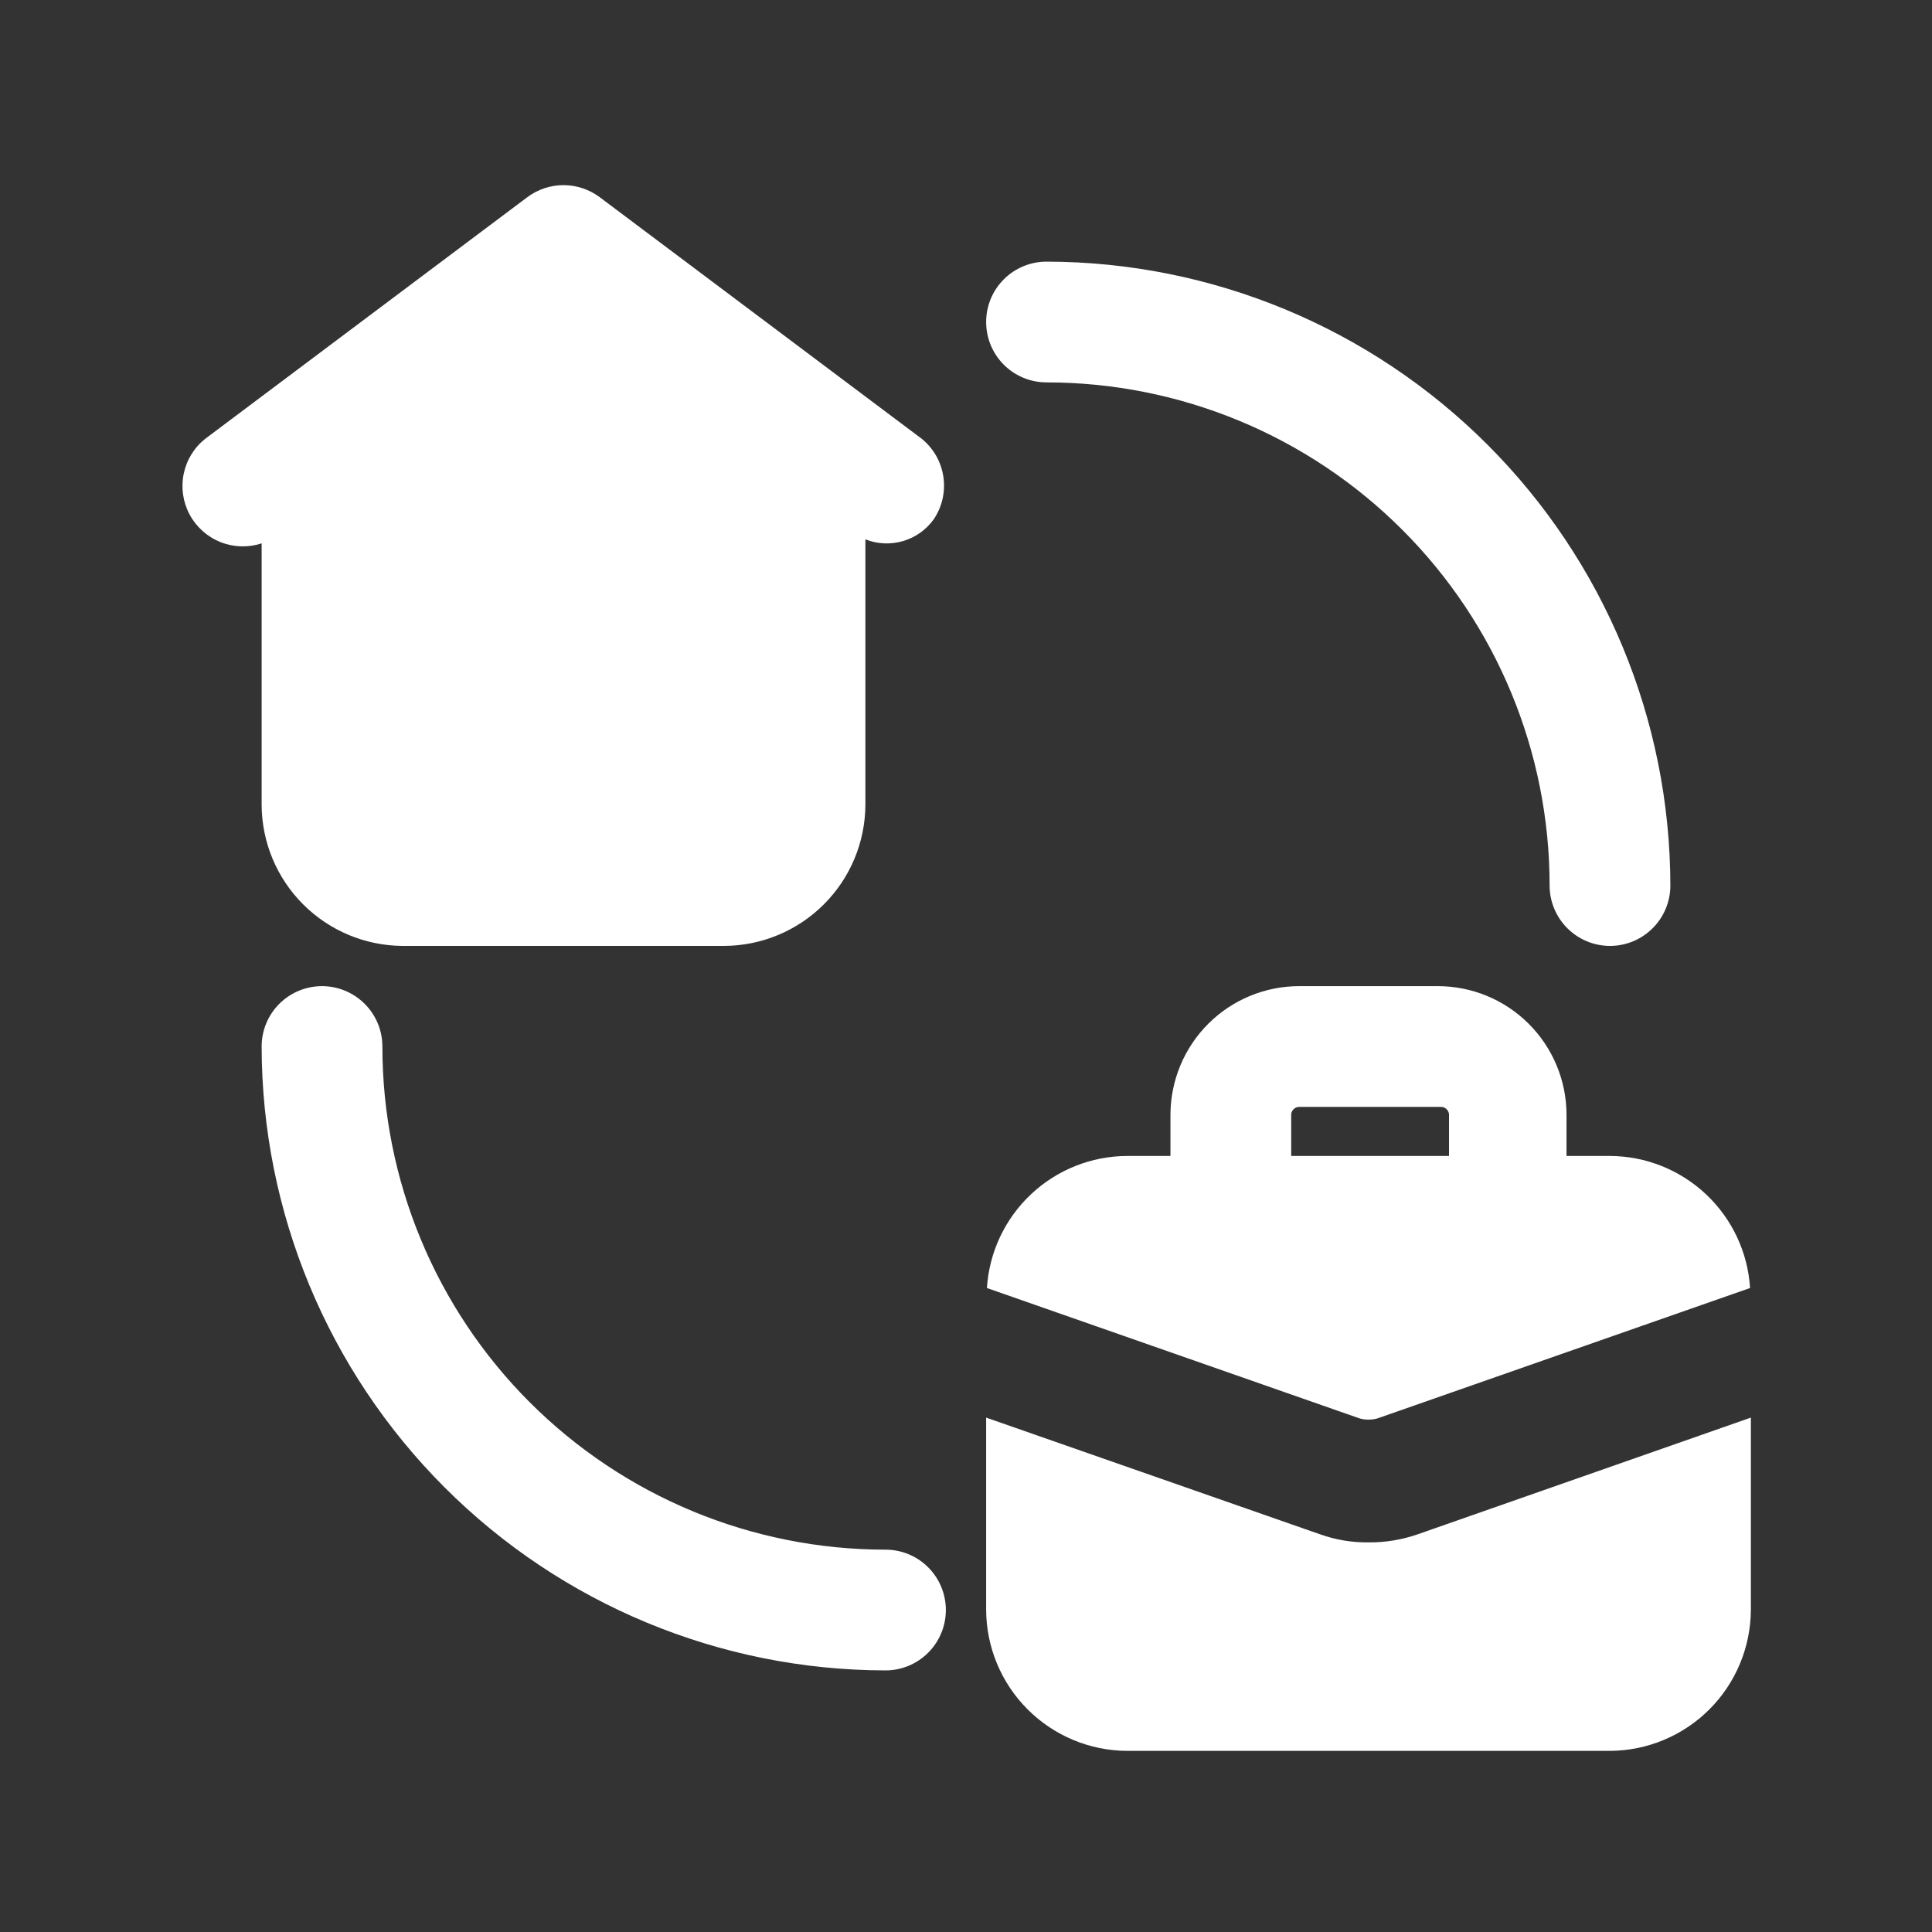 <svg xmlns="http://www.w3.org/2000/svg" width="40" height="40" viewBox="0 0 40 40" fill="none"><rect x="0" y="0" width="40" height="40" fill="#333333" stroke="none"/><path d="M36.25 29.35V33.334C36.245 34.106 35.937 34.845 35.391 35.391C34.845 35.937 34.105 36.246 33.333 36.25H23.333C22.561 36.246 21.822 35.937 21.276 35.391C20.73 34.845 20.421 34.106 20.417 33.334V29.35L27.333 31.767C27.654 31.881 27.993 31.938 28.333 31.933C28.679 31.937 29.023 31.88 29.35 31.767L36.25 29.35ZM33.333 23.933C34.073 23.936 34.784 24.22 35.323 24.728C35.861 25.235 36.187 25.928 36.233 26.667L28.517 29.367C28.397 29.4 28.27 29.4 28.15 29.367L20.433 26.667C20.48 25.928 20.805 25.235 21.344 24.728C21.882 24.22 22.593 23.936 23.333 23.933H24.233V23.067C24.238 22.363 24.52 21.689 25.02 21.192C25.52 20.695 26.195 20.417 26.9 20.417H29.767C30.471 20.417 31.147 20.695 31.646 21.192C32.146 21.689 32.429 22.363 32.433 23.067V23.933H33.333ZM30 23.067C29.996 23.026 29.976 22.987 29.945 22.96C29.915 22.932 29.875 22.917 29.833 22.917H26.9C26.858 22.917 26.818 22.932 26.788 22.96C26.757 22.987 26.737 23.026 26.733 23.067V23.933H30V23.067ZM5.417 16.667C5.421 17.439 5.73 18.178 6.276 18.724C6.822 19.27 7.561 19.579 8.333 19.584H15C15.772 19.579 16.511 19.27 17.057 18.724C17.604 18.178 17.912 17.439 17.917 16.667V11.167C18.165 11.265 18.44 11.278 18.697 11.202C18.953 11.127 19.177 10.968 19.333 10.75C19.507 10.491 19.578 10.177 19.531 9.868C19.485 9.56 19.325 9.28 19.083 9.084L12.417 4.083C12.2 3.921 11.937 3.833 11.667 3.833C11.396 3.833 11.133 3.921 10.917 4.083L4.25 9.084C4.02 9.266 3.862 9.523 3.803 9.811C3.744 10.098 3.788 10.397 3.927 10.655C4.066 10.913 4.291 11.114 4.564 11.223C4.836 11.332 5.138 11.341 5.417 11.25V16.667ZM18.333 32.084C15.57 32.084 12.921 30.986 10.967 29.032C9.014 27.079 7.917 24.43 7.917 21.667C7.917 21.335 7.785 21.017 7.55 20.783C7.316 20.549 6.998 20.417 6.667 20.417C6.335 20.417 6.017 20.549 5.783 20.783C5.548 21.017 5.417 21.335 5.417 21.667C5.421 25.091 6.783 28.374 9.205 30.795C11.626 33.217 14.909 34.579 18.333 34.584C18.665 34.584 18.983 34.452 19.217 34.217C19.451 33.983 19.583 33.665 19.583 33.334C19.583 33.002 19.451 32.684 19.217 32.45C18.983 32.215 18.665 32.084 18.333 32.084ZM21.667 7.917C24.429 7.917 27.079 9.014 29.032 10.968C30.986 12.921 32.083 15.571 32.083 18.334C32.083 18.665 32.215 18.983 32.449 19.217C32.684 19.452 33.002 19.584 33.333 19.584C33.665 19.584 33.983 19.452 34.217 19.217C34.452 18.983 34.583 18.665 34.583 18.334C34.579 14.909 33.217 11.626 30.795 9.205C28.374 6.784 25.091 5.421 21.667 5.417C21.335 5.417 21.017 5.549 20.783 5.783C20.548 6.017 20.417 6.335 20.417 6.667C20.417 6.998 20.548 7.316 20.783 7.551C21.017 7.785 21.335 7.917 21.667 7.917Z" fill="white"></path></svg>